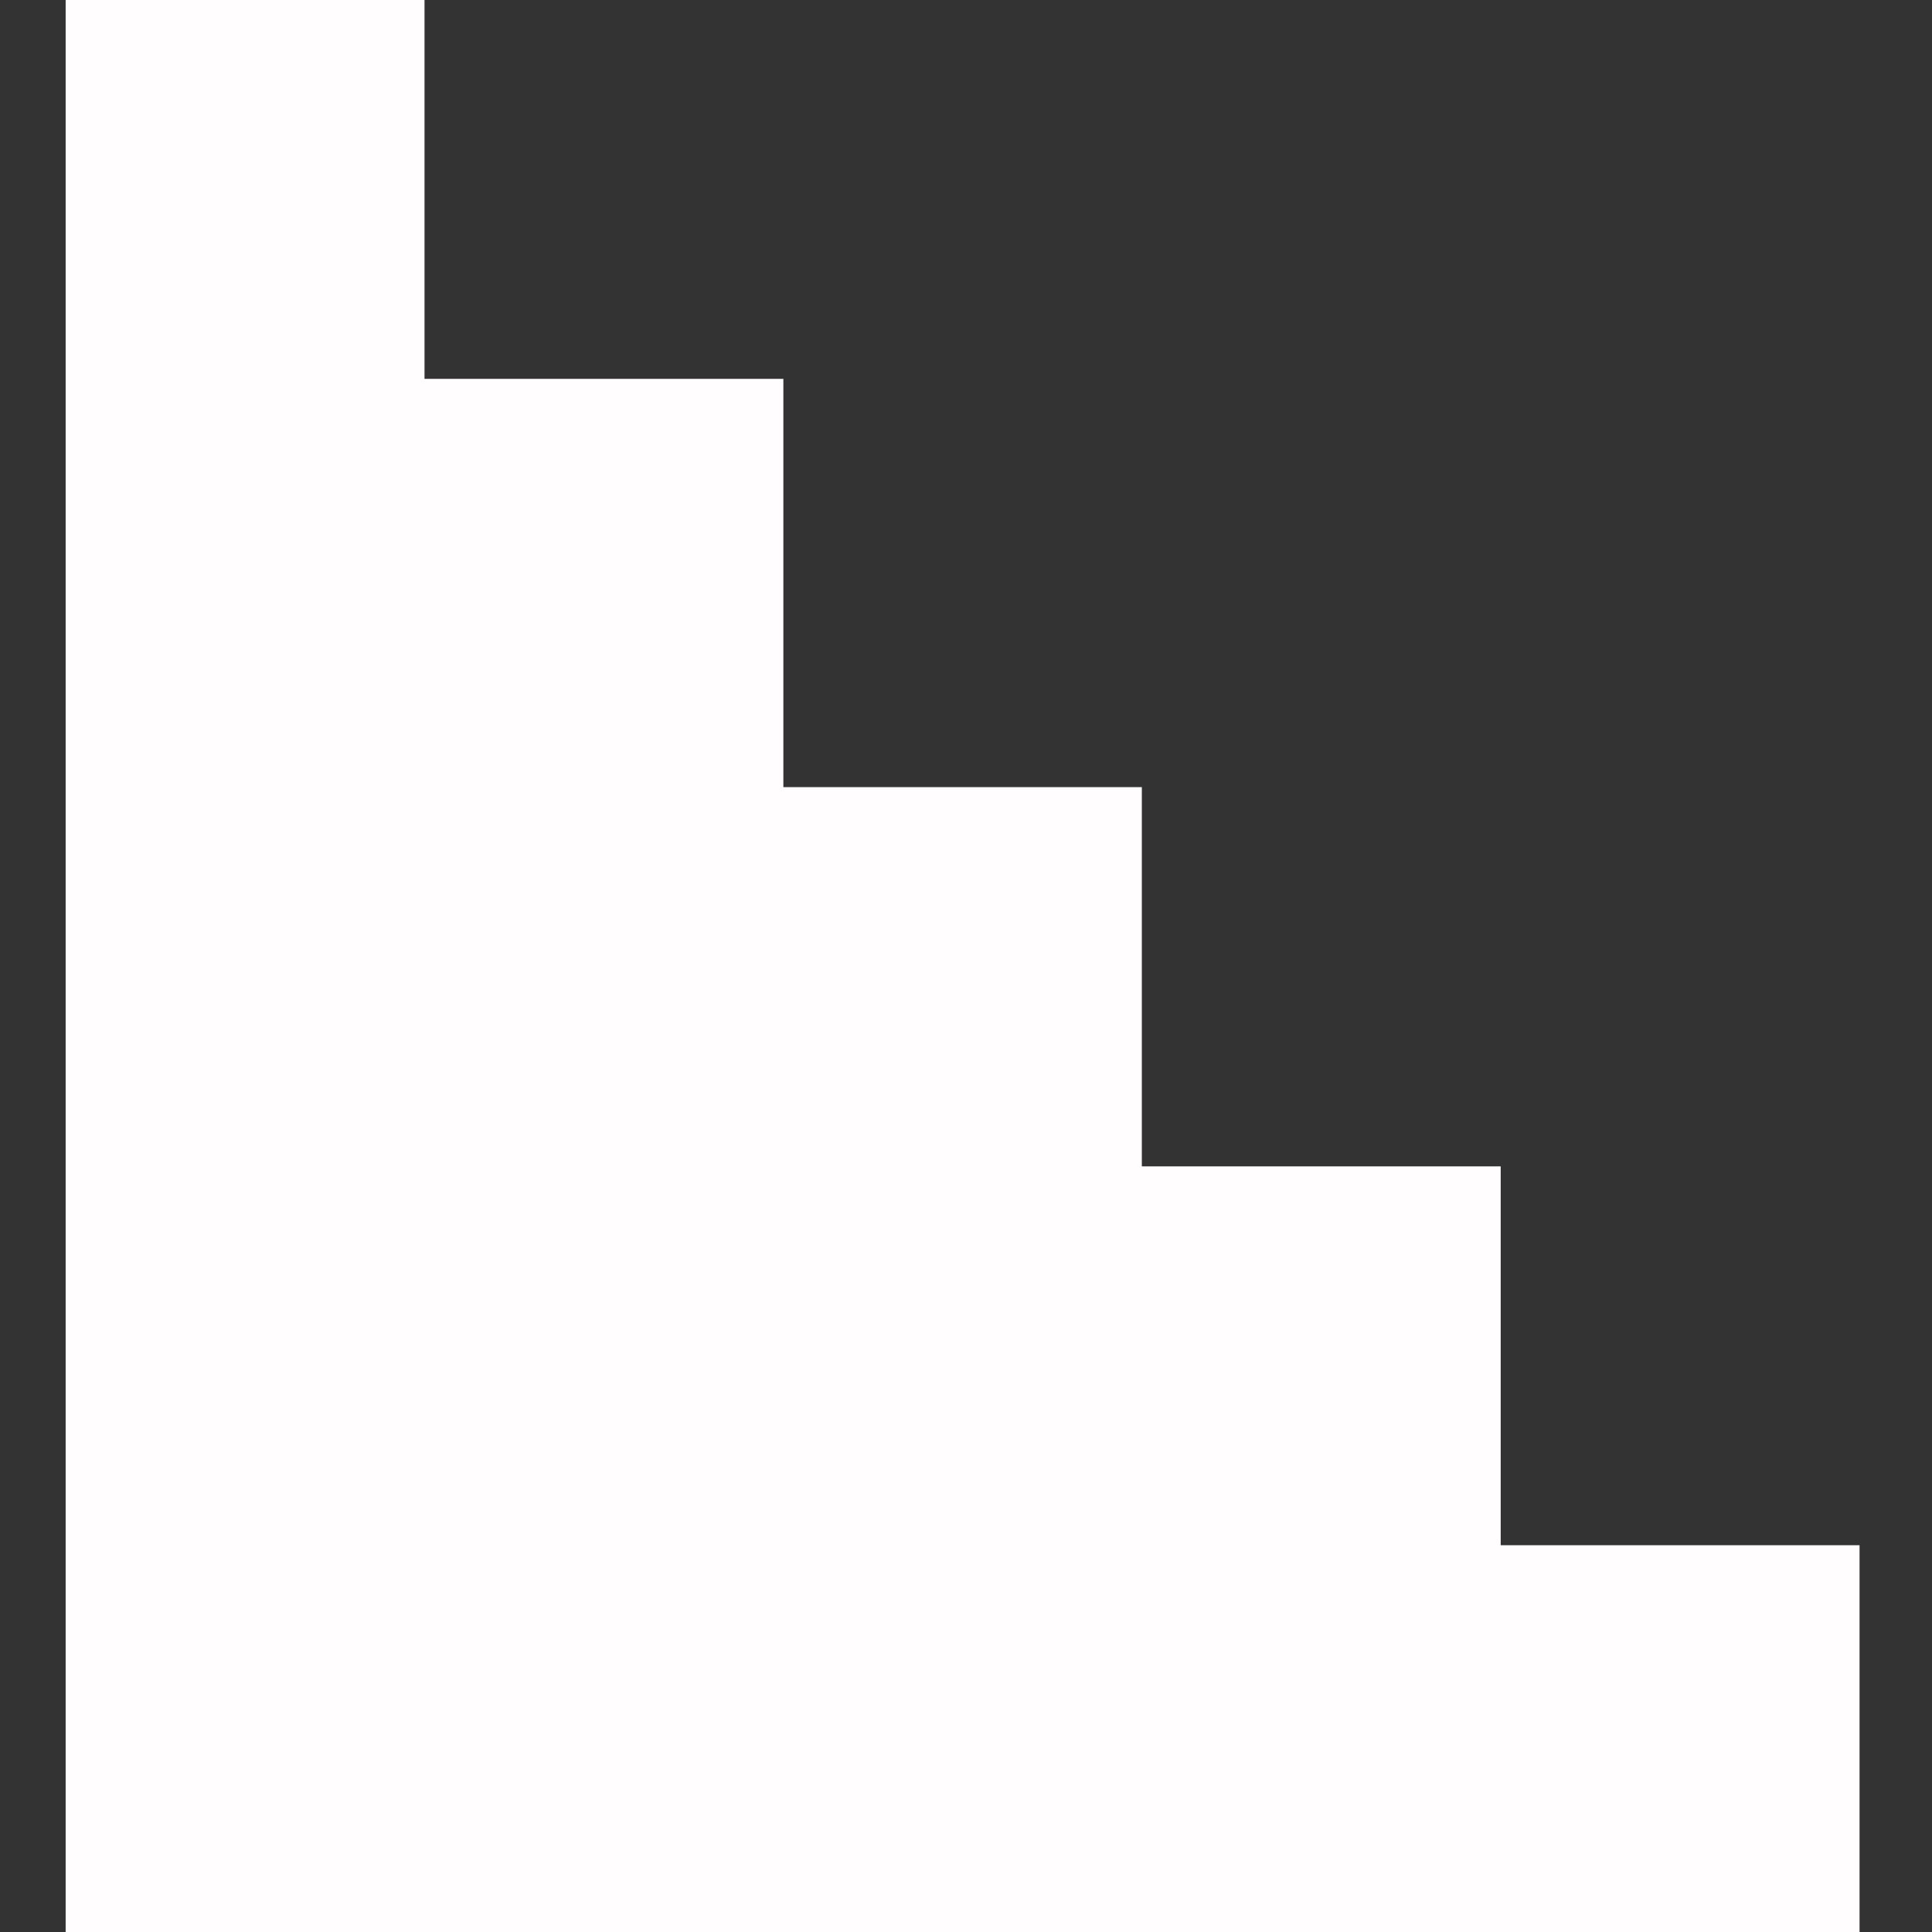 <?xml version="1.0" encoding="utf-8"?>
<!-- Generator: Adobe Illustrator 25.2.1, SVG Export Plug-In . SVG Version: 6.00 Build 0)  -->
<svg version="1.1" id="Livello_1" focusable="false"
	 xmlns="http://www.w3.org/2000/svg" xmlns:xlink="http://www.w3.org/1999/xlink" x="0px" y="0px" viewBox="0 0 512 512"
	 style="enable-background:new 0 0 512 512;" xml:space="preserve">
<rect x="0" y="0" width="512" height="512" fill="#333333" stroke="none"/>
<style type="text/css">
	.st0{fill:#FFFDFE;}
</style>
<polygon class="st0" points="397.7,409.5 397.7,309.1 302.6,309.1 302.6,208.6 207.6,208.6 207.6,100.4 112.5,100.4 112.5,0 17.4,0 
	17.4,100.4 17.4,512 112.5,512 207.6,512 302.6,512 397.7,512 492.8,512 492.8,409.5 "/>
</svg>
